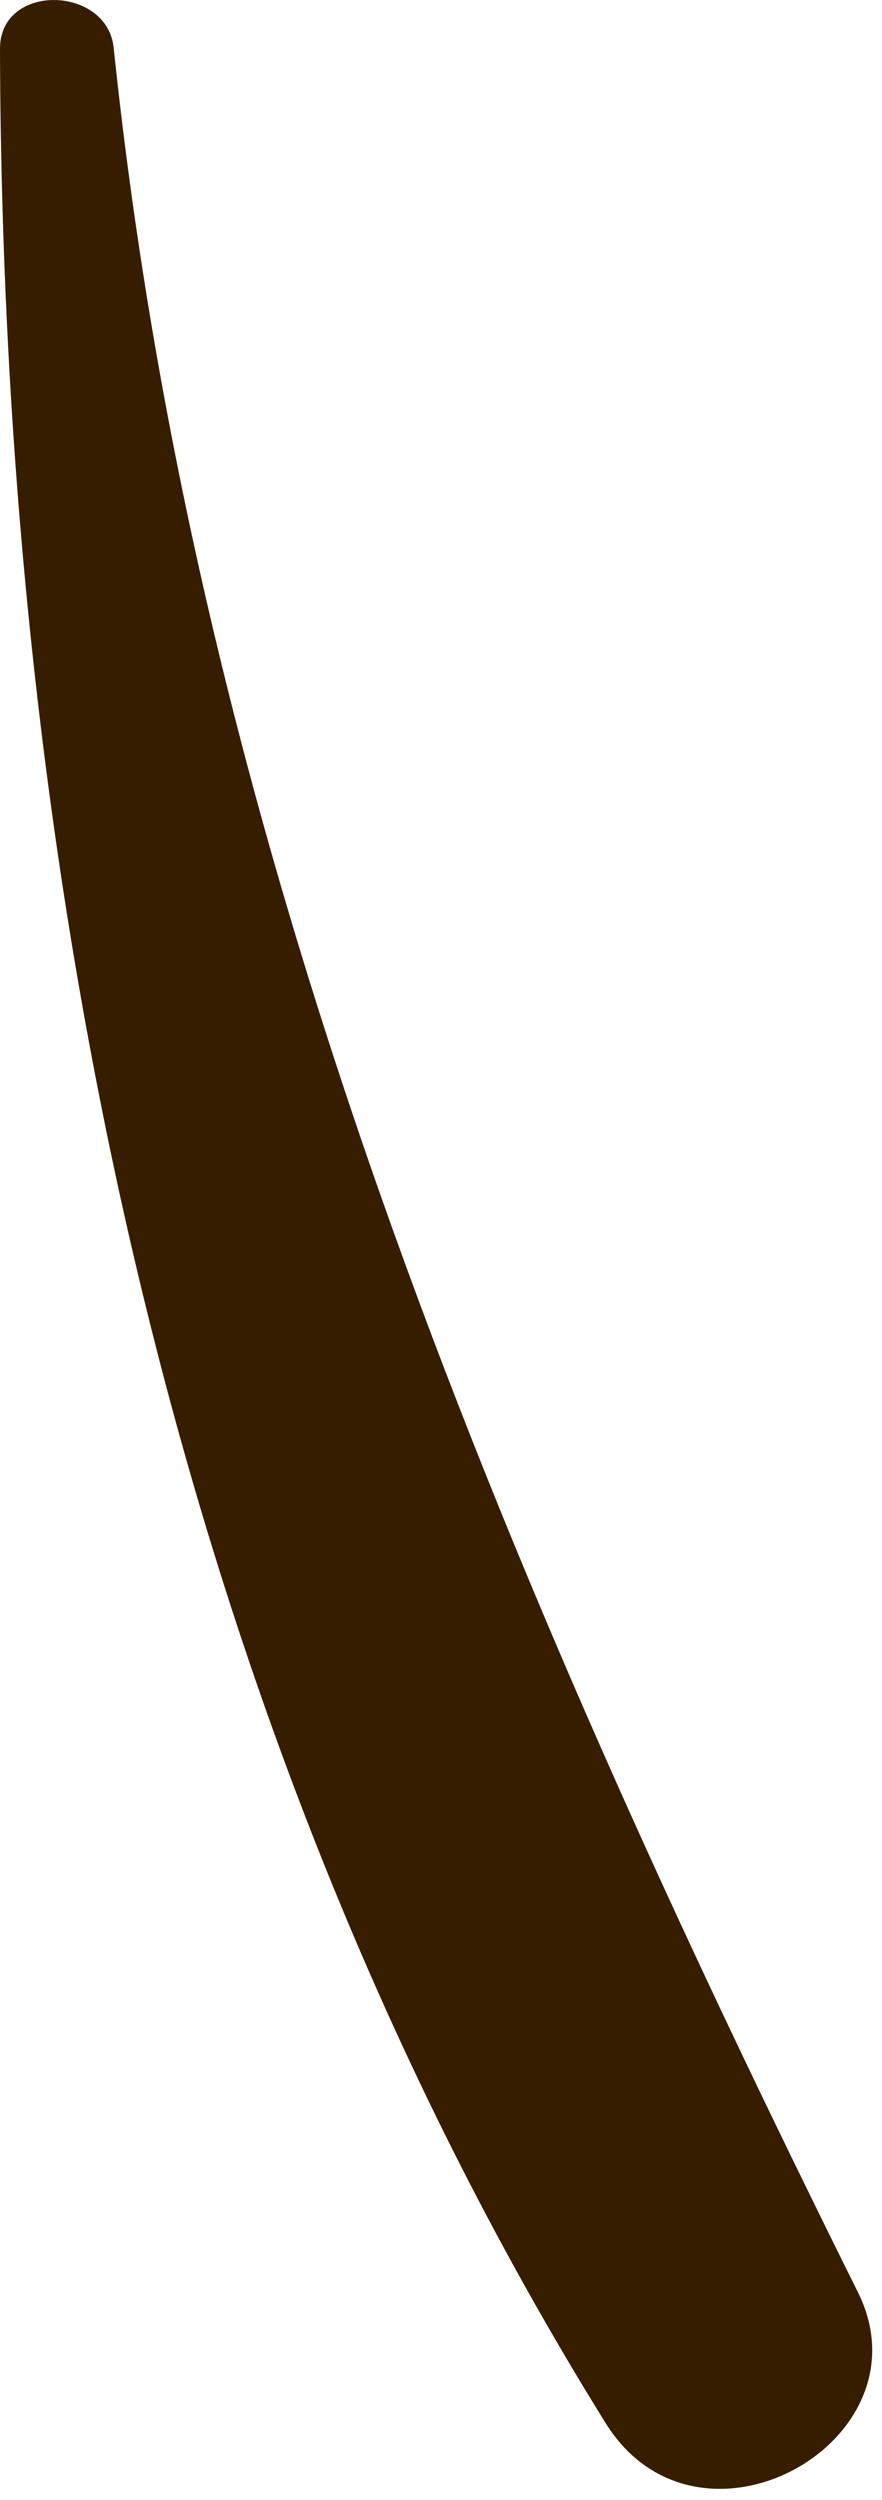 <?xml version="1.0" encoding="utf-8"?>
<svg xmlns="http://www.w3.org/2000/svg" fill="none" height="100%" overflow="visible" preserveAspectRatio="none" style="display: block;" viewBox="0 0 12 34" width="100%">
<path d="M0 0.66C0.031 11.651 2.2 23.233 8.24 32.953C9.505 34.982 12.679 33.196 11.673 31.174C6.732 21.239 2.686 11.547 1.547 0.653C1.461 -0.201 0 -0.236 0 0.66Z" fill="#371D00" id="Vector"/>
</svg>
